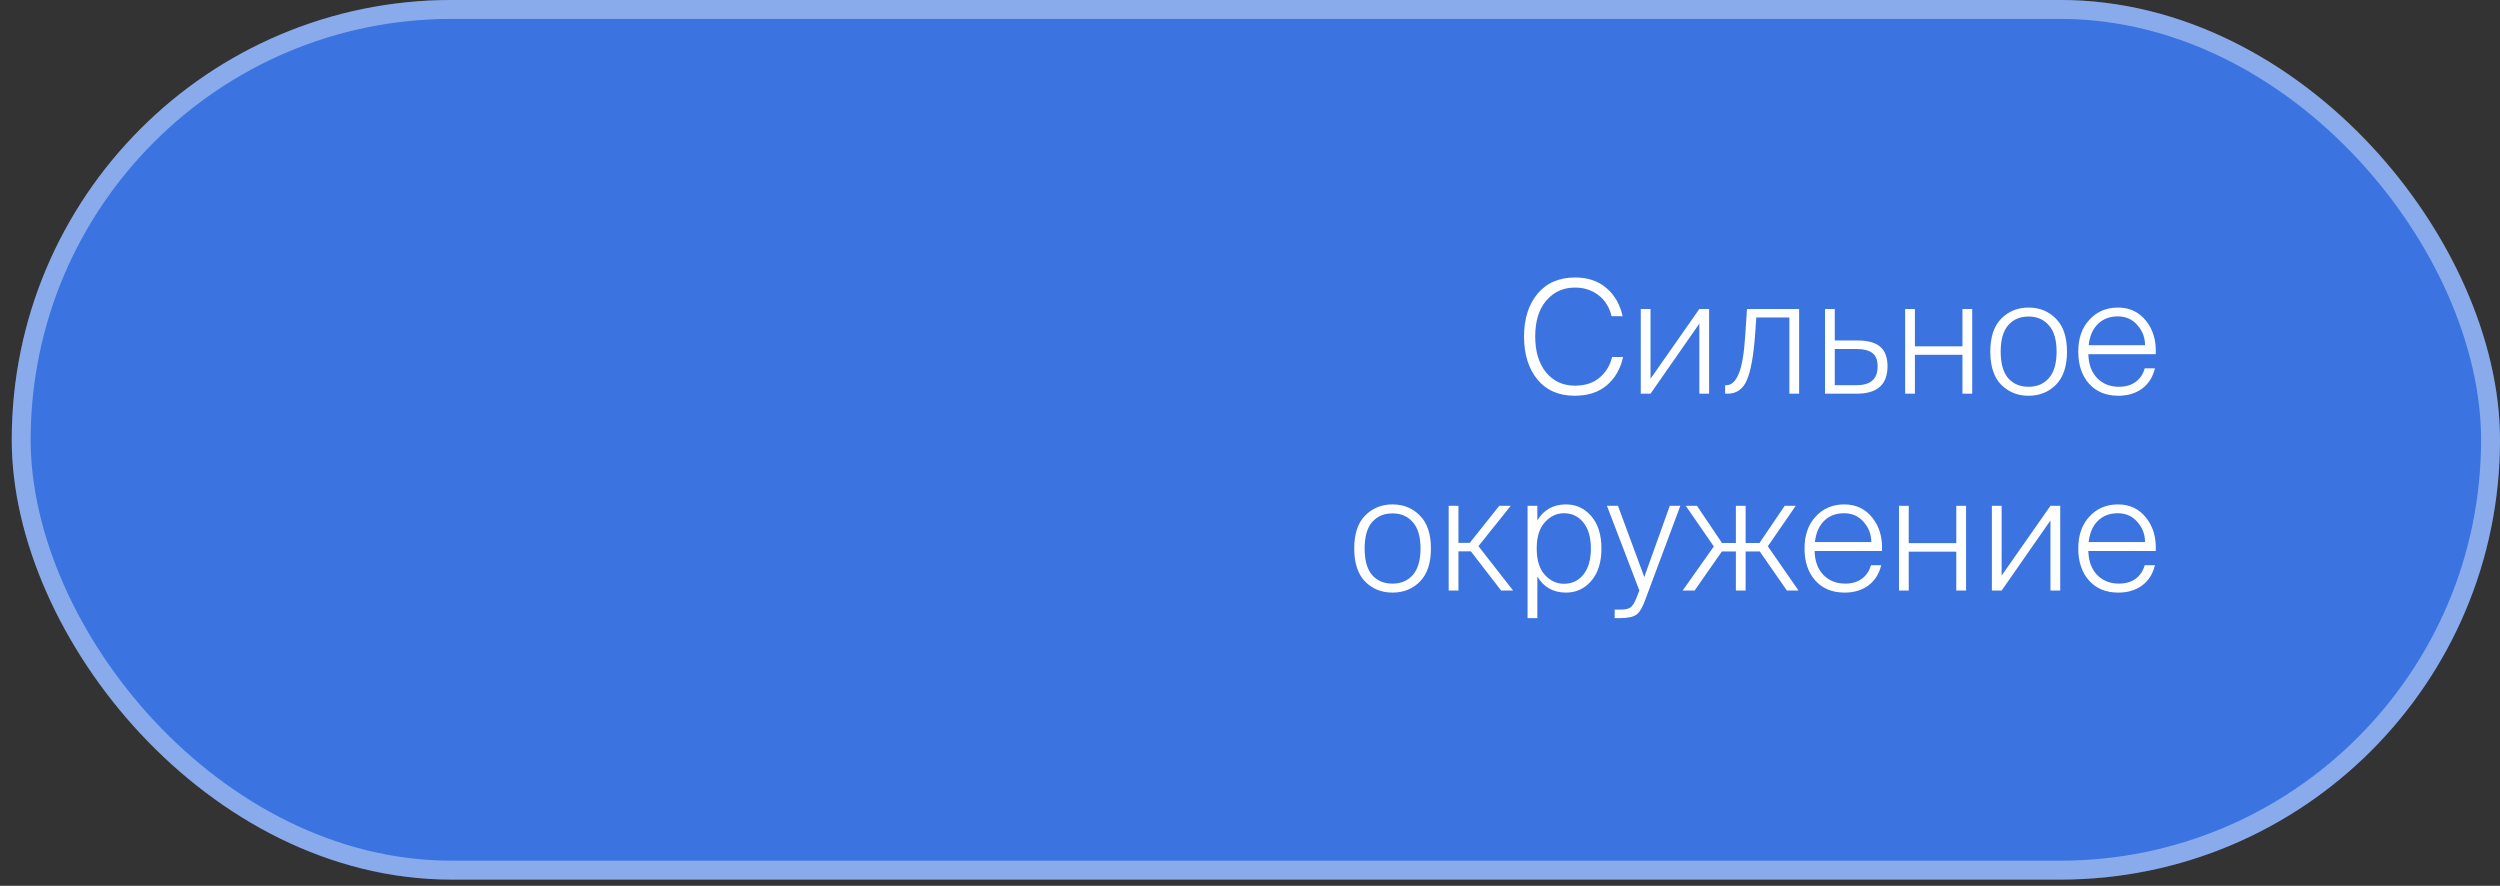 <?xml version="1.0" encoding="UTF-8"?> <svg xmlns="http://www.w3.org/2000/svg" width="127" height="45" viewBox="0 0 127 45" fill="none"><rect x="0" y="0" width="127" height="45" fill="#333333" stroke="none"/><rect x="0.597" width="126.403" height="44.684" rx="22.342" fill="#3B73E0"></rect><rect x="1.077" y="0.48" width="125.442" height="43.723" rx="21.861" stroke="white" stroke-opacity="0.4" stroke-width="0.961"></rect><path d="M81.893 18.136H82.453C82.32 18.739 82.043 19.219 81.621 19.576C81.205 19.928 80.664 20.104 79.997 20.104C79.187 20.104 78.555 19.829 78.101 19.28C77.648 18.725 77.421 17.997 77.421 17.096C77.421 16.195 77.651 15.469 78.109 14.92C78.568 14.371 79.205 14.096 80.021 14.096C80.661 14.096 81.189 14.275 81.605 14.632C82.021 14.984 82.296 15.461 82.429 16.064H81.869C81.752 15.595 81.525 15.235 81.189 14.984C80.853 14.733 80.459 14.608 80.005 14.608C79.413 14.608 78.928 14.829 78.549 15.272C78.176 15.709 77.989 16.317 77.989 17.096C77.989 17.859 78.173 18.467 78.541 18.92C78.915 19.368 79.403 19.592 80.005 19.592C80.528 19.592 80.949 19.453 81.269 19.176C81.589 18.899 81.797 18.552 81.893 18.136ZM83.847 20H83.351V15.696H83.847V19.24L86.327 15.696H86.823V20H86.327V16.44L83.847 20ZM87.756 20H87.636V19.568H87.7C87.956 19.568 88.164 19.376 88.324 18.992C88.49 18.608 88.602 17.947 88.66 17.008L88.748 15.696H91.396V20H90.9V16.128H89.22L89.156 17.04C89.076 18.096 88.938 18.853 88.74 19.312C88.543 19.771 88.215 20 87.756 20ZM94.318 20H92.71V15.696H93.206V17.296H94.358C94.886 17.296 95.273 17.403 95.518 17.616C95.764 17.829 95.886 18.16 95.886 18.608C95.886 19.536 95.364 20 94.318 20ZM93.206 17.728V19.568H94.294C94.662 19.568 94.934 19.491 95.11 19.336C95.292 19.181 95.382 18.939 95.382 18.608C95.382 18.288 95.292 18.061 95.11 17.928C94.934 17.795 94.654 17.728 94.27 17.728H93.206ZM97.277 20H96.781V15.696H97.277V17.592H99.693V15.696H100.189V20H99.693V18.024H97.277V20ZM102.011 16.528C101.761 16.821 101.635 17.267 101.635 17.864C101.635 18.461 101.761 18.909 102.011 19.208C102.267 19.501 102.614 19.648 103.051 19.648C103.483 19.648 103.827 19.501 104.083 19.208C104.345 18.909 104.475 18.461 104.475 17.864C104.475 17.267 104.345 16.821 104.083 16.528C103.827 16.229 103.483 16.08 103.051 16.08C102.614 16.08 102.267 16.229 102.011 16.528ZM101.659 19.544C101.291 19.165 101.107 18.605 101.107 17.864C101.107 17.123 101.291 16.565 101.659 16.192C102.033 15.813 102.497 15.624 103.051 15.624C103.611 15.624 104.075 15.813 104.443 16.192C104.817 16.565 105.003 17.123 105.003 17.864C105.003 18.605 104.817 19.165 104.443 19.544C104.075 19.917 103.611 20.104 103.051 20.104C102.497 20.104 102.033 19.917 101.659 19.544ZM107.608 20.104C106.984 20.104 106.488 19.899 106.12 19.488C105.757 19.077 105.576 18.536 105.576 17.864C105.576 17.187 105.765 16.645 106.144 16.24C106.523 15.829 107.005 15.624 107.592 15.624C108.189 15.624 108.667 15.851 109.024 16.304C109.381 16.752 109.544 17.315 109.512 17.992H106.088C106.099 18.504 106.248 18.909 106.536 19.208C106.824 19.501 107.192 19.648 107.64 19.648C107.976 19.648 108.256 19.568 108.48 19.408C108.709 19.243 108.867 19.011 108.952 18.712H109.472C109.365 19.155 109.147 19.499 108.816 19.744C108.491 19.984 108.088 20.104 107.608 20.104ZM108.584 16.52C108.328 16.221 107.995 16.072 107.584 16.072C107.173 16.072 106.837 16.2 106.576 16.456C106.315 16.707 106.157 17.067 106.104 17.536H108.968C108.968 17.152 108.84 16.813 108.584 16.52ZM69.699 26.528C69.448 26.821 69.323 27.267 69.323 27.864C69.323 28.461 69.448 28.909 69.699 29.208C69.955 29.501 70.302 29.648 70.739 29.648C71.171 29.648 71.515 29.501 71.771 29.208C72.032 28.909 72.163 28.461 72.163 27.864C72.163 27.267 72.032 26.821 71.771 26.528C71.515 26.229 71.171 26.08 70.739 26.08C70.302 26.08 69.955 26.229 69.699 26.528ZM69.347 29.544C68.979 29.165 68.795 28.605 68.795 27.864C68.795 27.123 68.979 26.565 69.347 26.192C69.72 25.813 70.184 25.624 70.739 25.624C71.299 25.624 71.763 25.813 72.131 26.192C72.504 26.565 72.691 27.123 72.691 27.864C72.691 28.605 72.504 29.165 72.131 29.544C71.763 29.917 71.299 30.104 70.739 30.104C70.184 30.104 69.72 29.917 69.347 29.544ZM74.089 30H73.593V25.696H74.089V27.576H74.665L76.161 25.696H76.745L75.105 27.744L76.865 30H76.257L74.721 28.008H74.089V30ZM78.481 26.528C78.204 26.827 78.065 27.272 78.065 27.864C78.065 28.456 78.204 28.904 78.481 29.208C78.758 29.507 79.081 29.656 79.449 29.656C79.86 29.656 80.19 29.499 80.441 29.184C80.692 28.864 80.817 28.424 80.817 27.864C80.817 27.304 80.692 26.867 80.441 26.552C80.19 26.232 79.86 26.072 79.449 26.072C79.081 26.072 78.758 26.224 78.481 26.528ZM80.841 26.224C81.182 26.624 81.353 27.171 81.353 27.864C81.353 28.557 81.182 29.104 80.841 29.504C80.5 29.904 80.07 30.104 79.553 30.104C78.908 30.104 78.422 29.832 78.097 29.288V31.4H77.601V25.696H78.097V26.432C78.428 25.893 78.913 25.624 79.553 25.624C80.07 25.624 80.5 25.824 80.841 26.224ZM82.305 31.4H82.025V30.968H82.313C82.548 30.968 82.716 30.933 82.817 30.864C82.924 30.8 83.033 30.627 83.145 30.344L83.281 30L81.633 25.696H82.193L83.529 29.312L84.825 25.696H85.361L83.593 30.432C83.449 30.843 83.295 31.107 83.129 31.224C82.969 31.341 82.695 31.4 82.305 31.4ZM86.086 30H85.478L87.062 27.76L85.638 25.696H86.206L87.478 27.584H88.182V25.696H88.678V27.584H89.382L90.662 25.696H91.222L89.806 27.752L91.366 30H90.774L89.398 28.016H88.678V30H88.182V28.016H87.47L86.086 30ZM93.702 30.104C93.078 30.104 92.582 29.899 92.214 29.488C91.851 29.077 91.67 28.536 91.67 27.864C91.67 27.187 91.859 26.645 92.238 26.24C92.617 25.829 93.099 25.624 93.686 25.624C94.283 25.624 94.761 25.851 95.118 26.304C95.475 26.752 95.638 27.315 95.606 27.992H92.182C92.193 28.504 92.342 28.909 92.63 29.208C92.918 29.501 93.286 29.648 93.734 29.648C94.07 29.648 94.35 29.568 94.574 29.408C94.803 29.243 94.961 29.011 95.046 28.712H95.566C95.459 29.155 95.241 29.499 94.91 29.744C94.585 29.984 94.182 30.104 93.702 30.104ZM94.678 26.52C94.422 26.221 94.089 26.072 93.678 26.072C93.267 26.072 92.931 26.2 92.67 26.456C92.409 26.707 92.251 27.067 92.198 27.536H95.062C95.062 27.152 94.934 26.813 94.678 26.52ZM96.964 30H96.468V25.696H96.964V27.592H99.38V25.696H99.876V30H99.38V28.024H96.964V30ZM101.683 30H101.187V25.696H101.683V29.24L104.163 25.696H104.659V30H104.163V26.44L101.683 30ZM107.608 30.104C106.984 30.104 106.488 29.899 106.12 29.488C105.757 29.077 105.576 28.536 105.576 27.864C105.576 27.187 105.765 26.645 106.144 26.24C106.523 25.829 107.005 25.624 107.592 25.624C108.189 25.624 108.667 25.851 109.024 26.304C109.381 26.752 109.544 27.315 109.512 27.992H106.088C106.099 28.504 106.248 28.909 106.536 29.208C106.824 29.501 107.192 29.648 107.64 29.648C107.976 29.648 108.256 29.568 108.48 29.408C108.709 29.243 108.867 29.011 108.952 28.712H109.472C109.365 29.155 109.147 29.499 108.816 29.744C108.491 29.984 108.088 30.104 107.608 30.104ZM108.584 26.52C108.328 26.221 107.995 26.072 107.584 26.072C107.173 26.072 106.837 26.2 106.576 26.456C106.315 26.707 106.157 27.067 106.104 27.536H108.968C108.968 27.152 108.84 26.813 108.584 26.52Z" fill="white"></path></svg> 